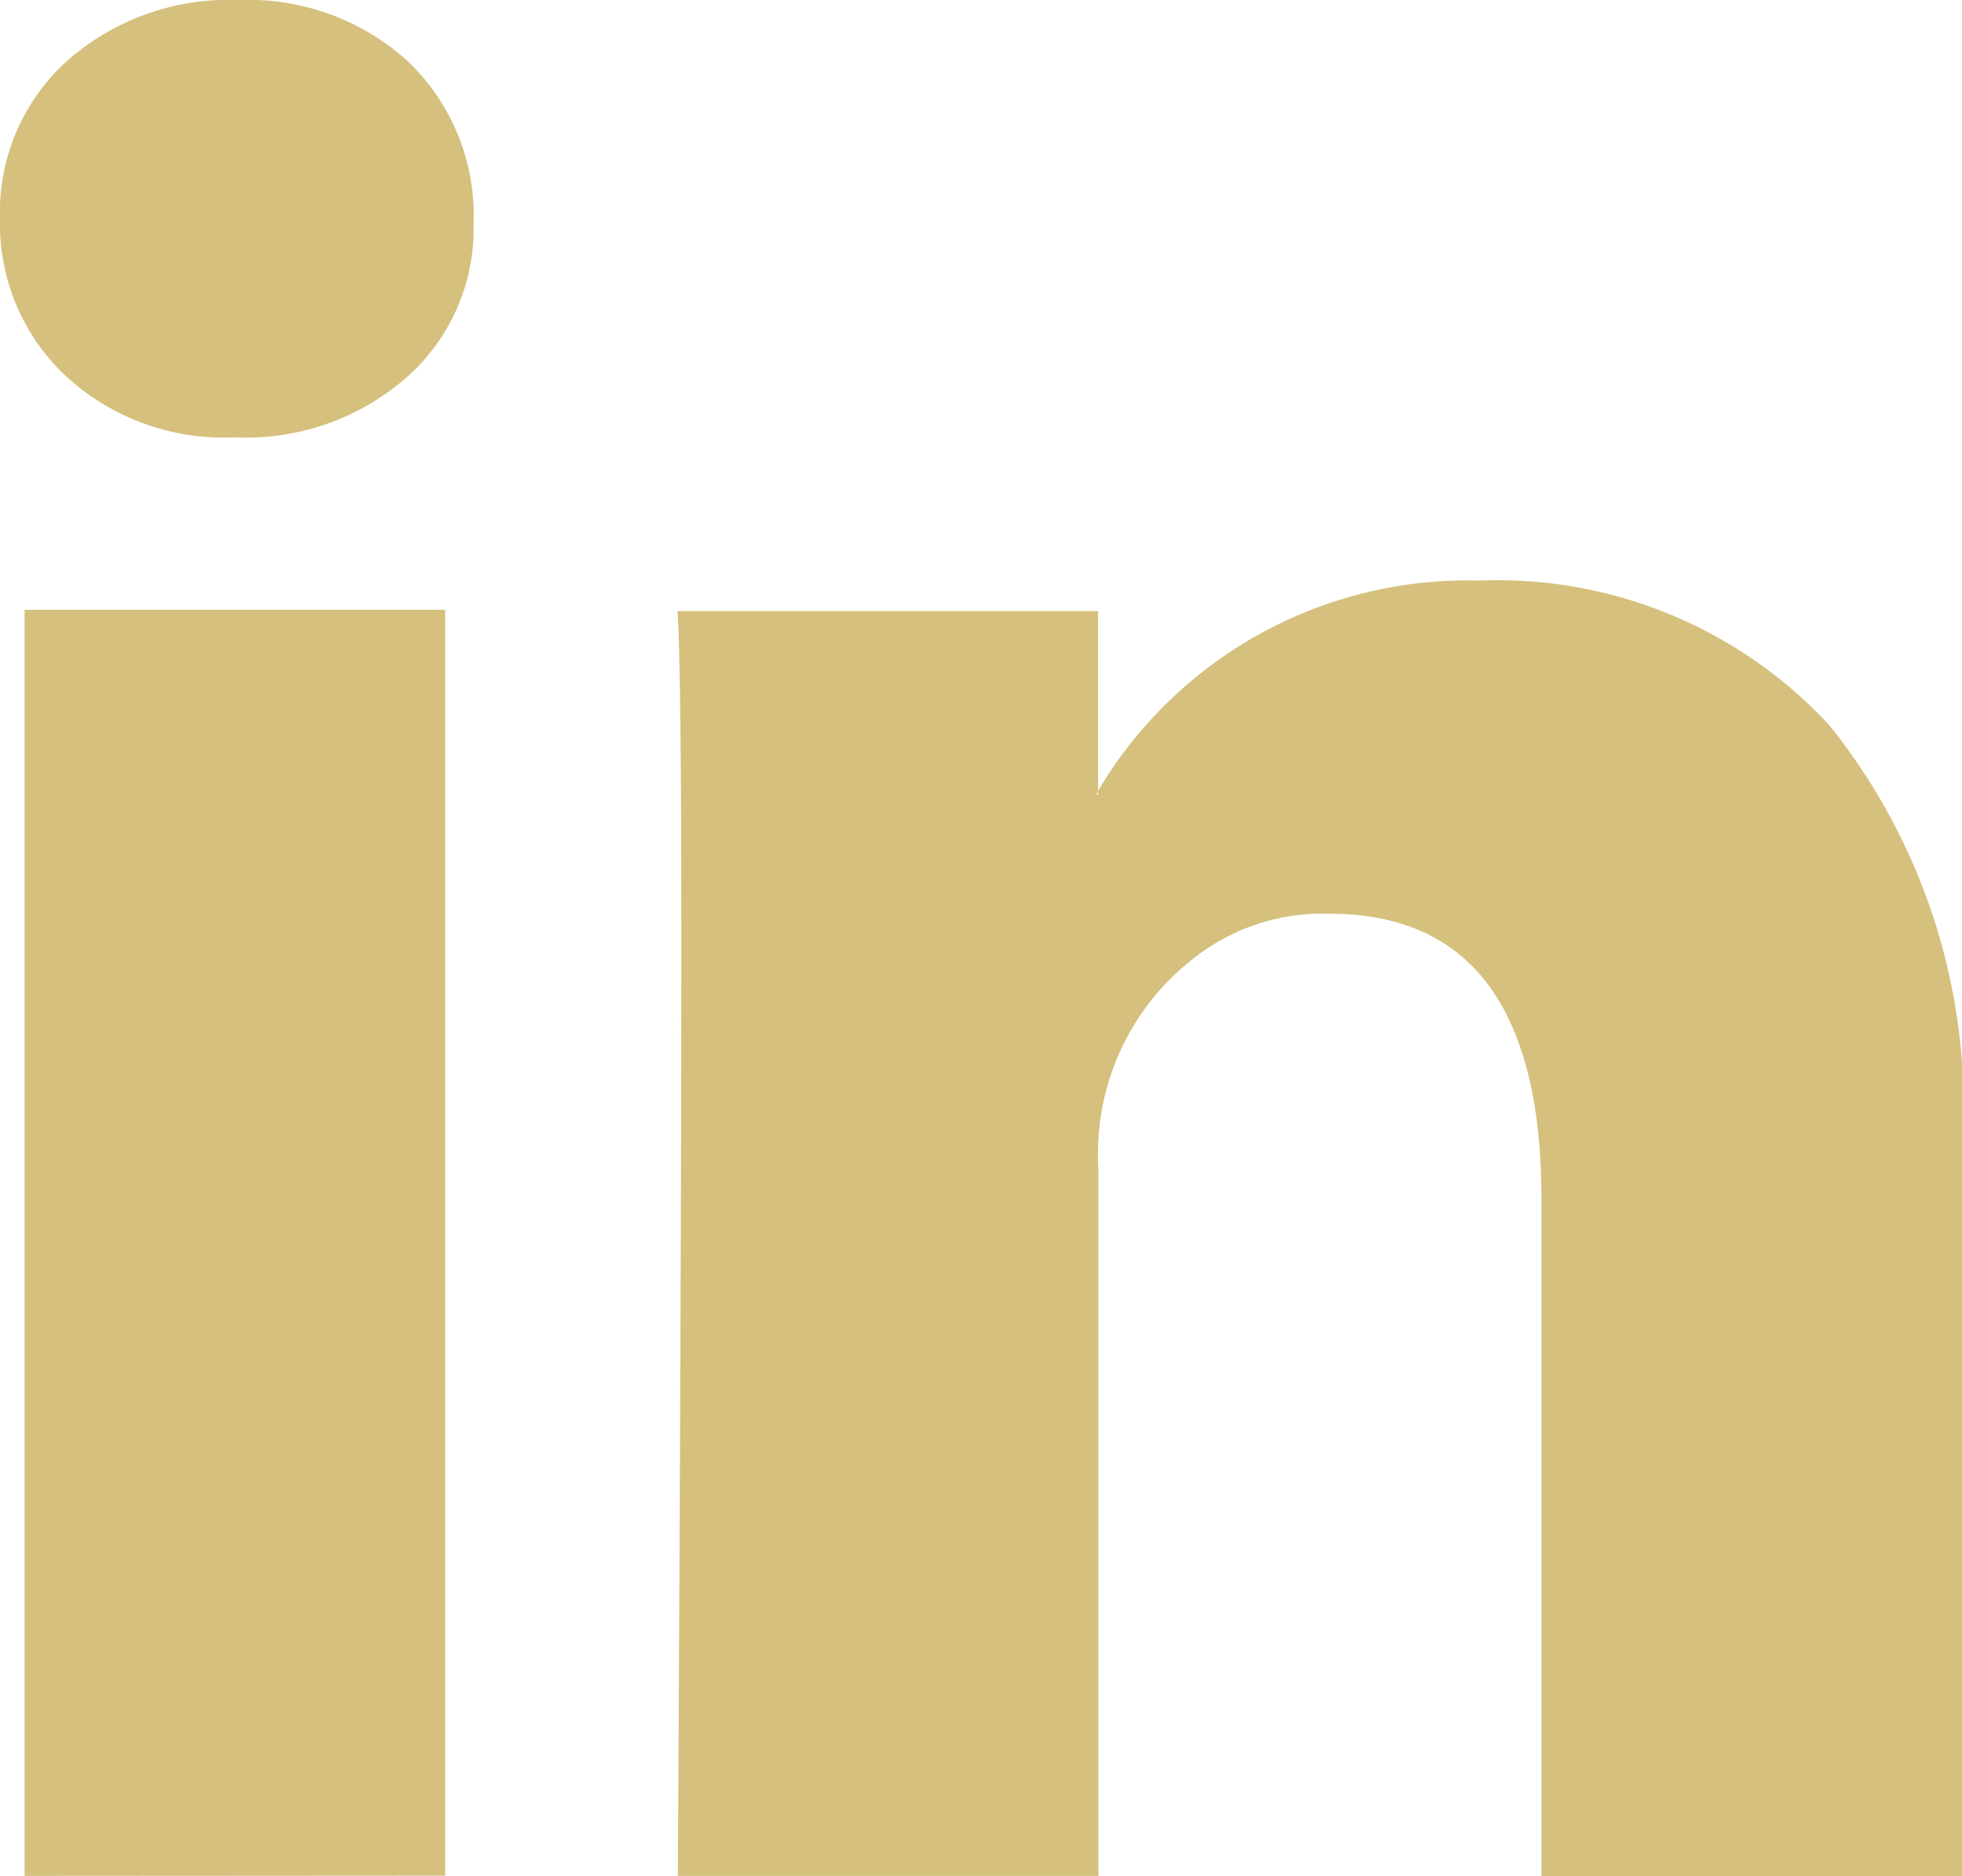 <svg id="Groupe_38" data-name="Groupe 38" xmlns="http://www.w3.org/2000/svg" width="22.562" height="21.57" viewBox="0 0 22.562 21.57">
  <path id="Tracé_43" data-name="Tracé 43" d="M152.174,513.8a2.336,2.336,0,0,1,.76-1.8,2.8,2.8,0,0,1,1.985-.71,2.724,2.724,0,0,1,1.941.7,2.452,2.452,0,0,1,.76,1.872,2.28,2.28,0,0,1-.741,1.74,2.806,2.806,0,0,1-2,.716h-.019a2.683,2.683,0,0,1-1.941-.716A2.4,2.4,0,0,1,152.174,513.8Zm.283,19.057V518.3h4.836v14.554Zm7.512,0h4.836v-8.128a2.841,2.841,0,0,1,1.1-2.425,2.384,2.384,0,0,1,1.558-.509q2.44,0,2.437,3.291v7.776h4.837v-8.341a7.018,7.018,0,0,0-1.526-4.893,5.2,5.2,0,0,0-4.032-1.664,4.937,4.937,0,0,0-4.378,2.418v.044h-.019l.019-.044v-2.067h-4.836q.047.7.044,4.334T159.969,532.852Z" transform="translate(-152.174 -511.289)" fill="#d5c07d"/>
</svg>
